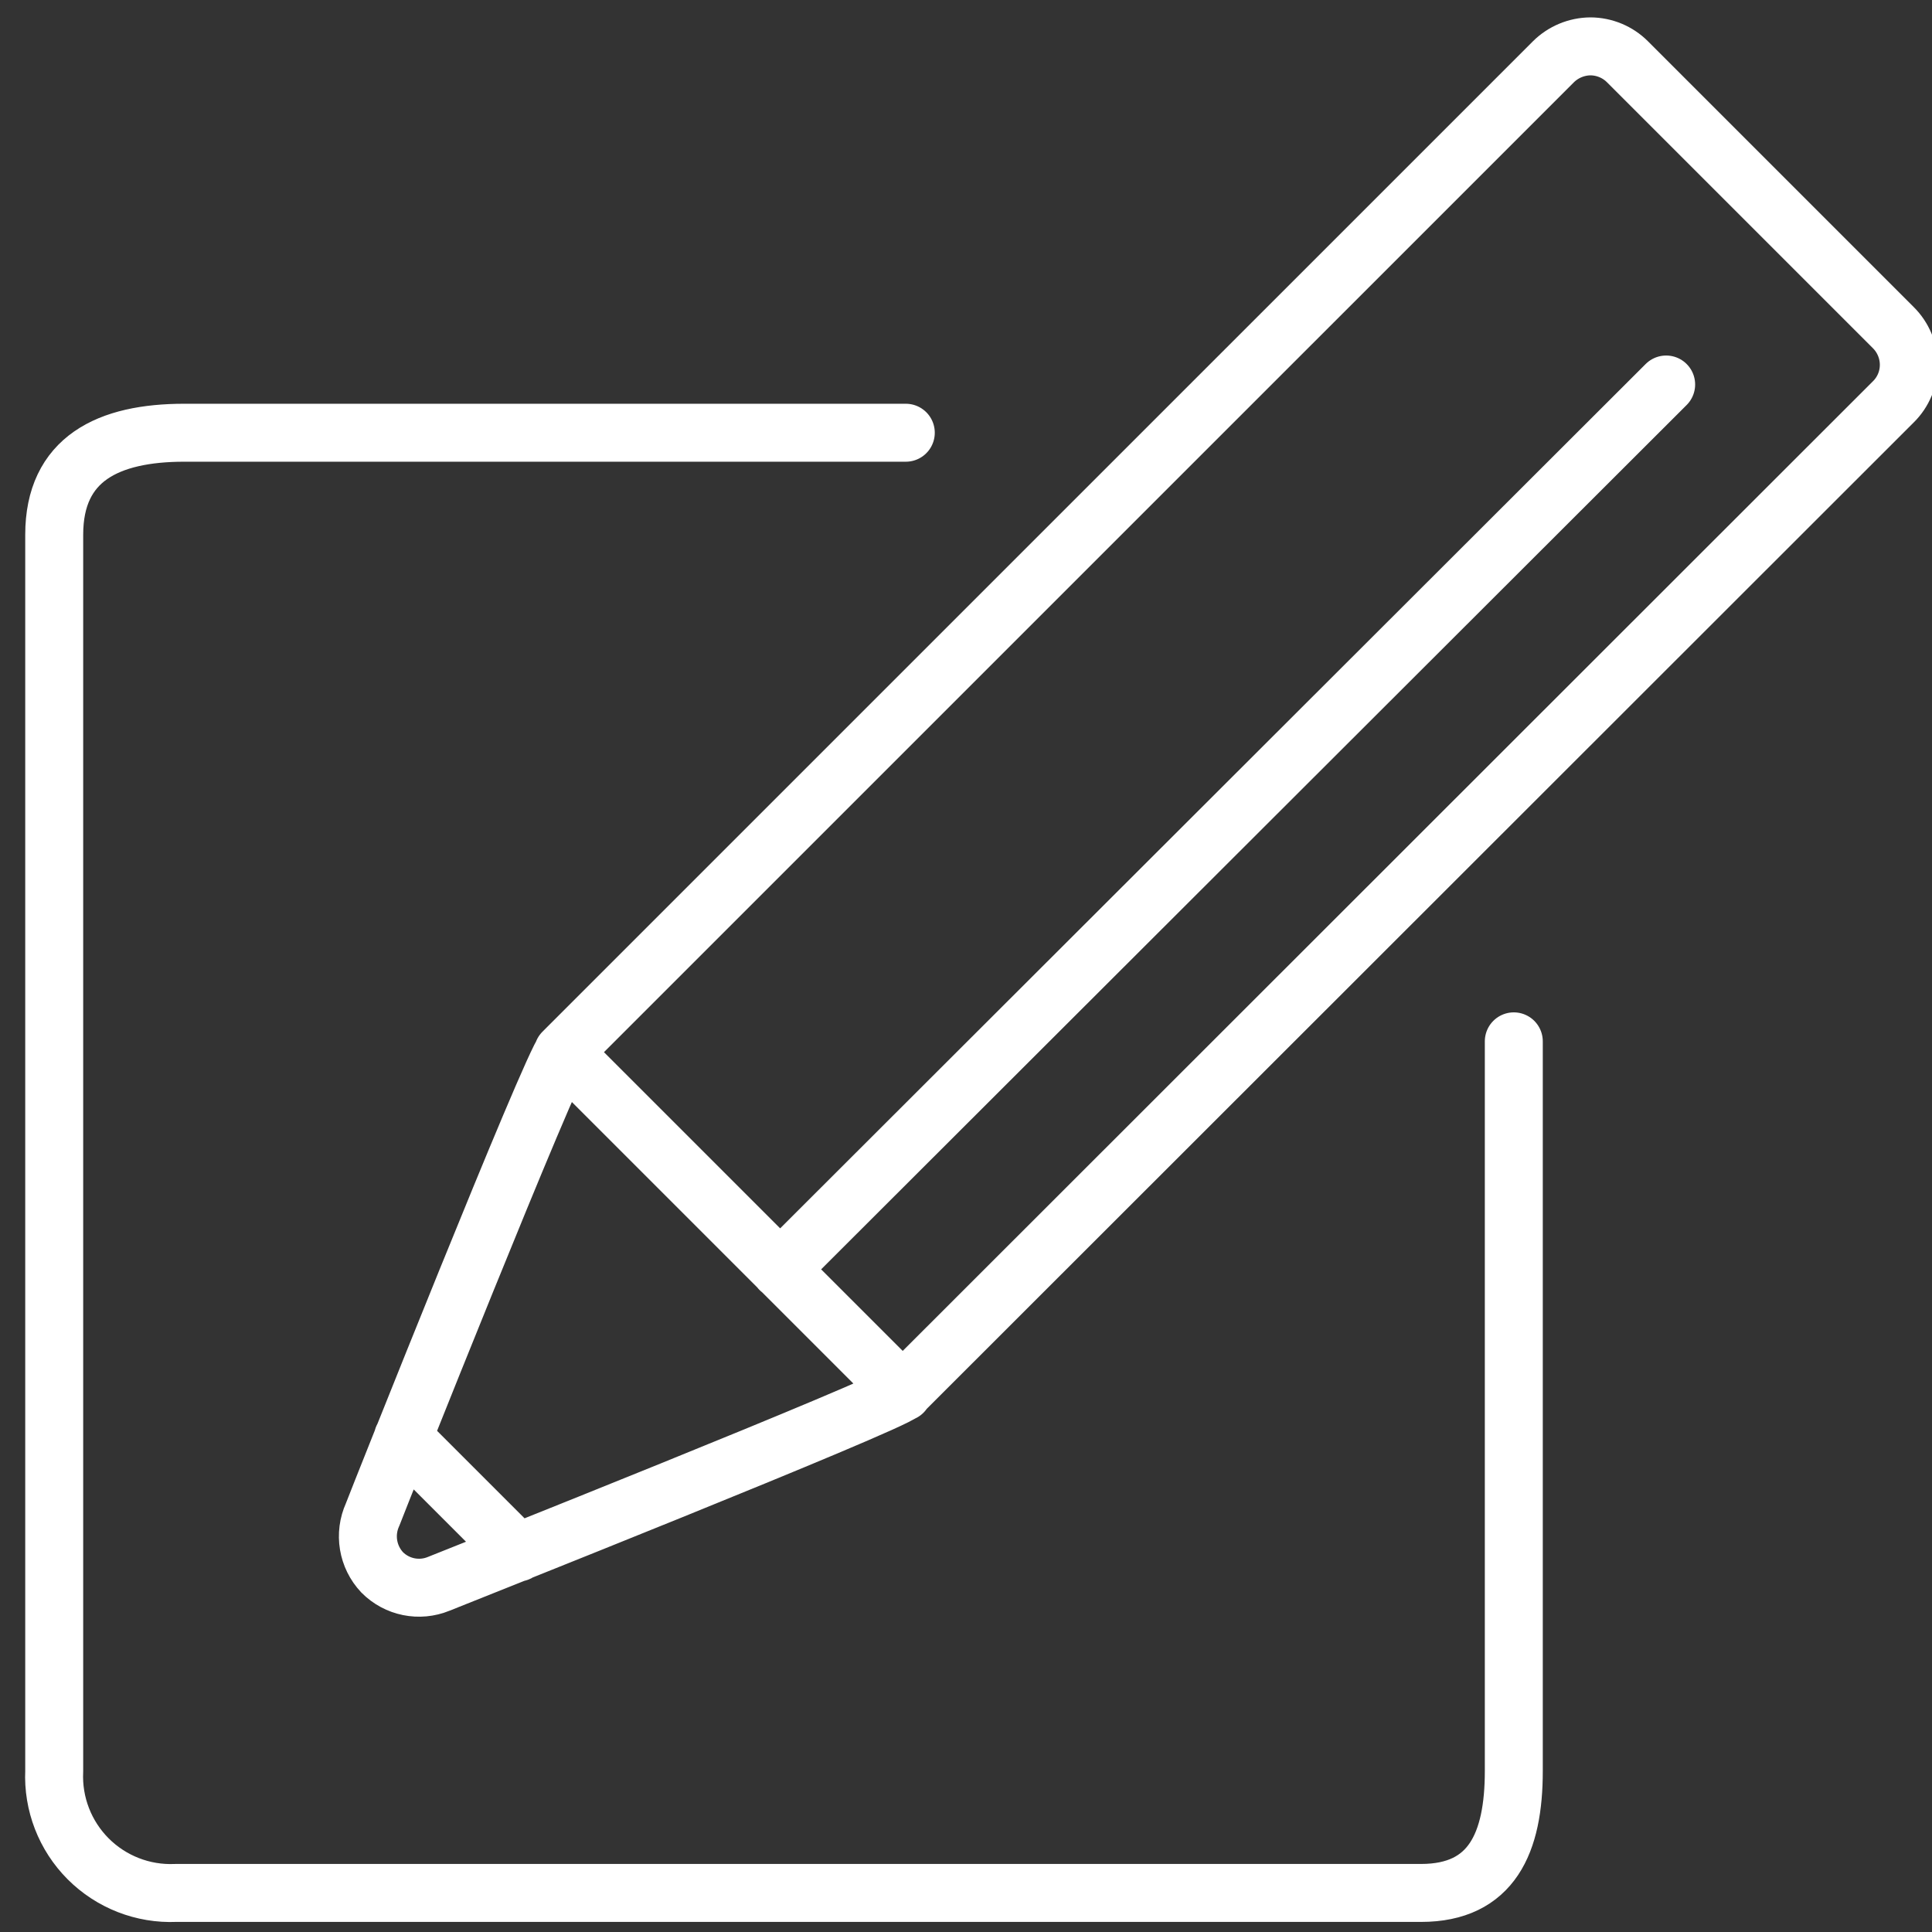 <?xml version="1.0" encoding="UTF-8" standalone="no"?>
<svg width="50px" height="50px" viewBox="0 0 50 50" version="1.1" xmlns="http://www.w3.org/2000/svg" xmlns:xlink="http://www.w3.org/1999/xlink">
    <rect x="0" y="0" width="50" height="50" fill="#333333" stroke="none"/>
    <!-- Generator: Sketch 50.2 (55047) - http://www.bohemiancoding.com/sketch -->
    <title>icon / Request</title>
    <desc>Created with Sketch.</desc>
    <defs></defs>
    <g id="Homepage" stroke="none" stroke-width="1" fill="none" fill-rule="evenodd" stroke-linecap="round" stroke-linejoin="round">
        <g id="Homepage-D" transform="translate(-293, -1944)" stroke="#FFFFFF" stroke-width="1.5">
            <g id="Get-Started" transform="translate(0, 1800)">
                <g id="1" transform="translate(262, 144)">
                    <g id="icon-/-Request" transform="translate(21, 0)">
                        <path d="M59,10.399 C59.257,10.146 59.401,9.8 59.4,9.439 C59.399,9.079 59.255,8.734 59,8.48 L52.12,1.6 C51.866,1.345 51.521,1.202 51.161,1.2 C50.801,1.203 50.456,1.347 50.201,1.6 L24.602,27.198 C24.282,27.518 19.803,38.773 19.643,39.197 C19.414,39.7 19.512,40.291 19.891,40.693 C20.274,41.079 20.852,41.196 21.355,40.989 C21.755,40.829 33.042,36.342 33.354,36.03 L59,10.399 Z M49.177,26.95 L49.177,45.837 C49.177,47.693 48.609,48.989 46.777,48.989 L14.547,48.989 C13.701,49.026 12.879,48.705 12.281,48.106 C11.683,47.506 11.364,46.683 11.403,45.837 L11.403,13.839 C11.403,11.871 12.803,11.199 14.771,11.199 L33.442,11.199 M53.12,9.951 L30.186,32.854 M24.57,27.23 L33.37,36.03 M20.427,37.206 L23.402,40.181" id="Combined-Shape"></path>
                    </g>
                </g>
            </g>
        </g>
    </g>
</svg>